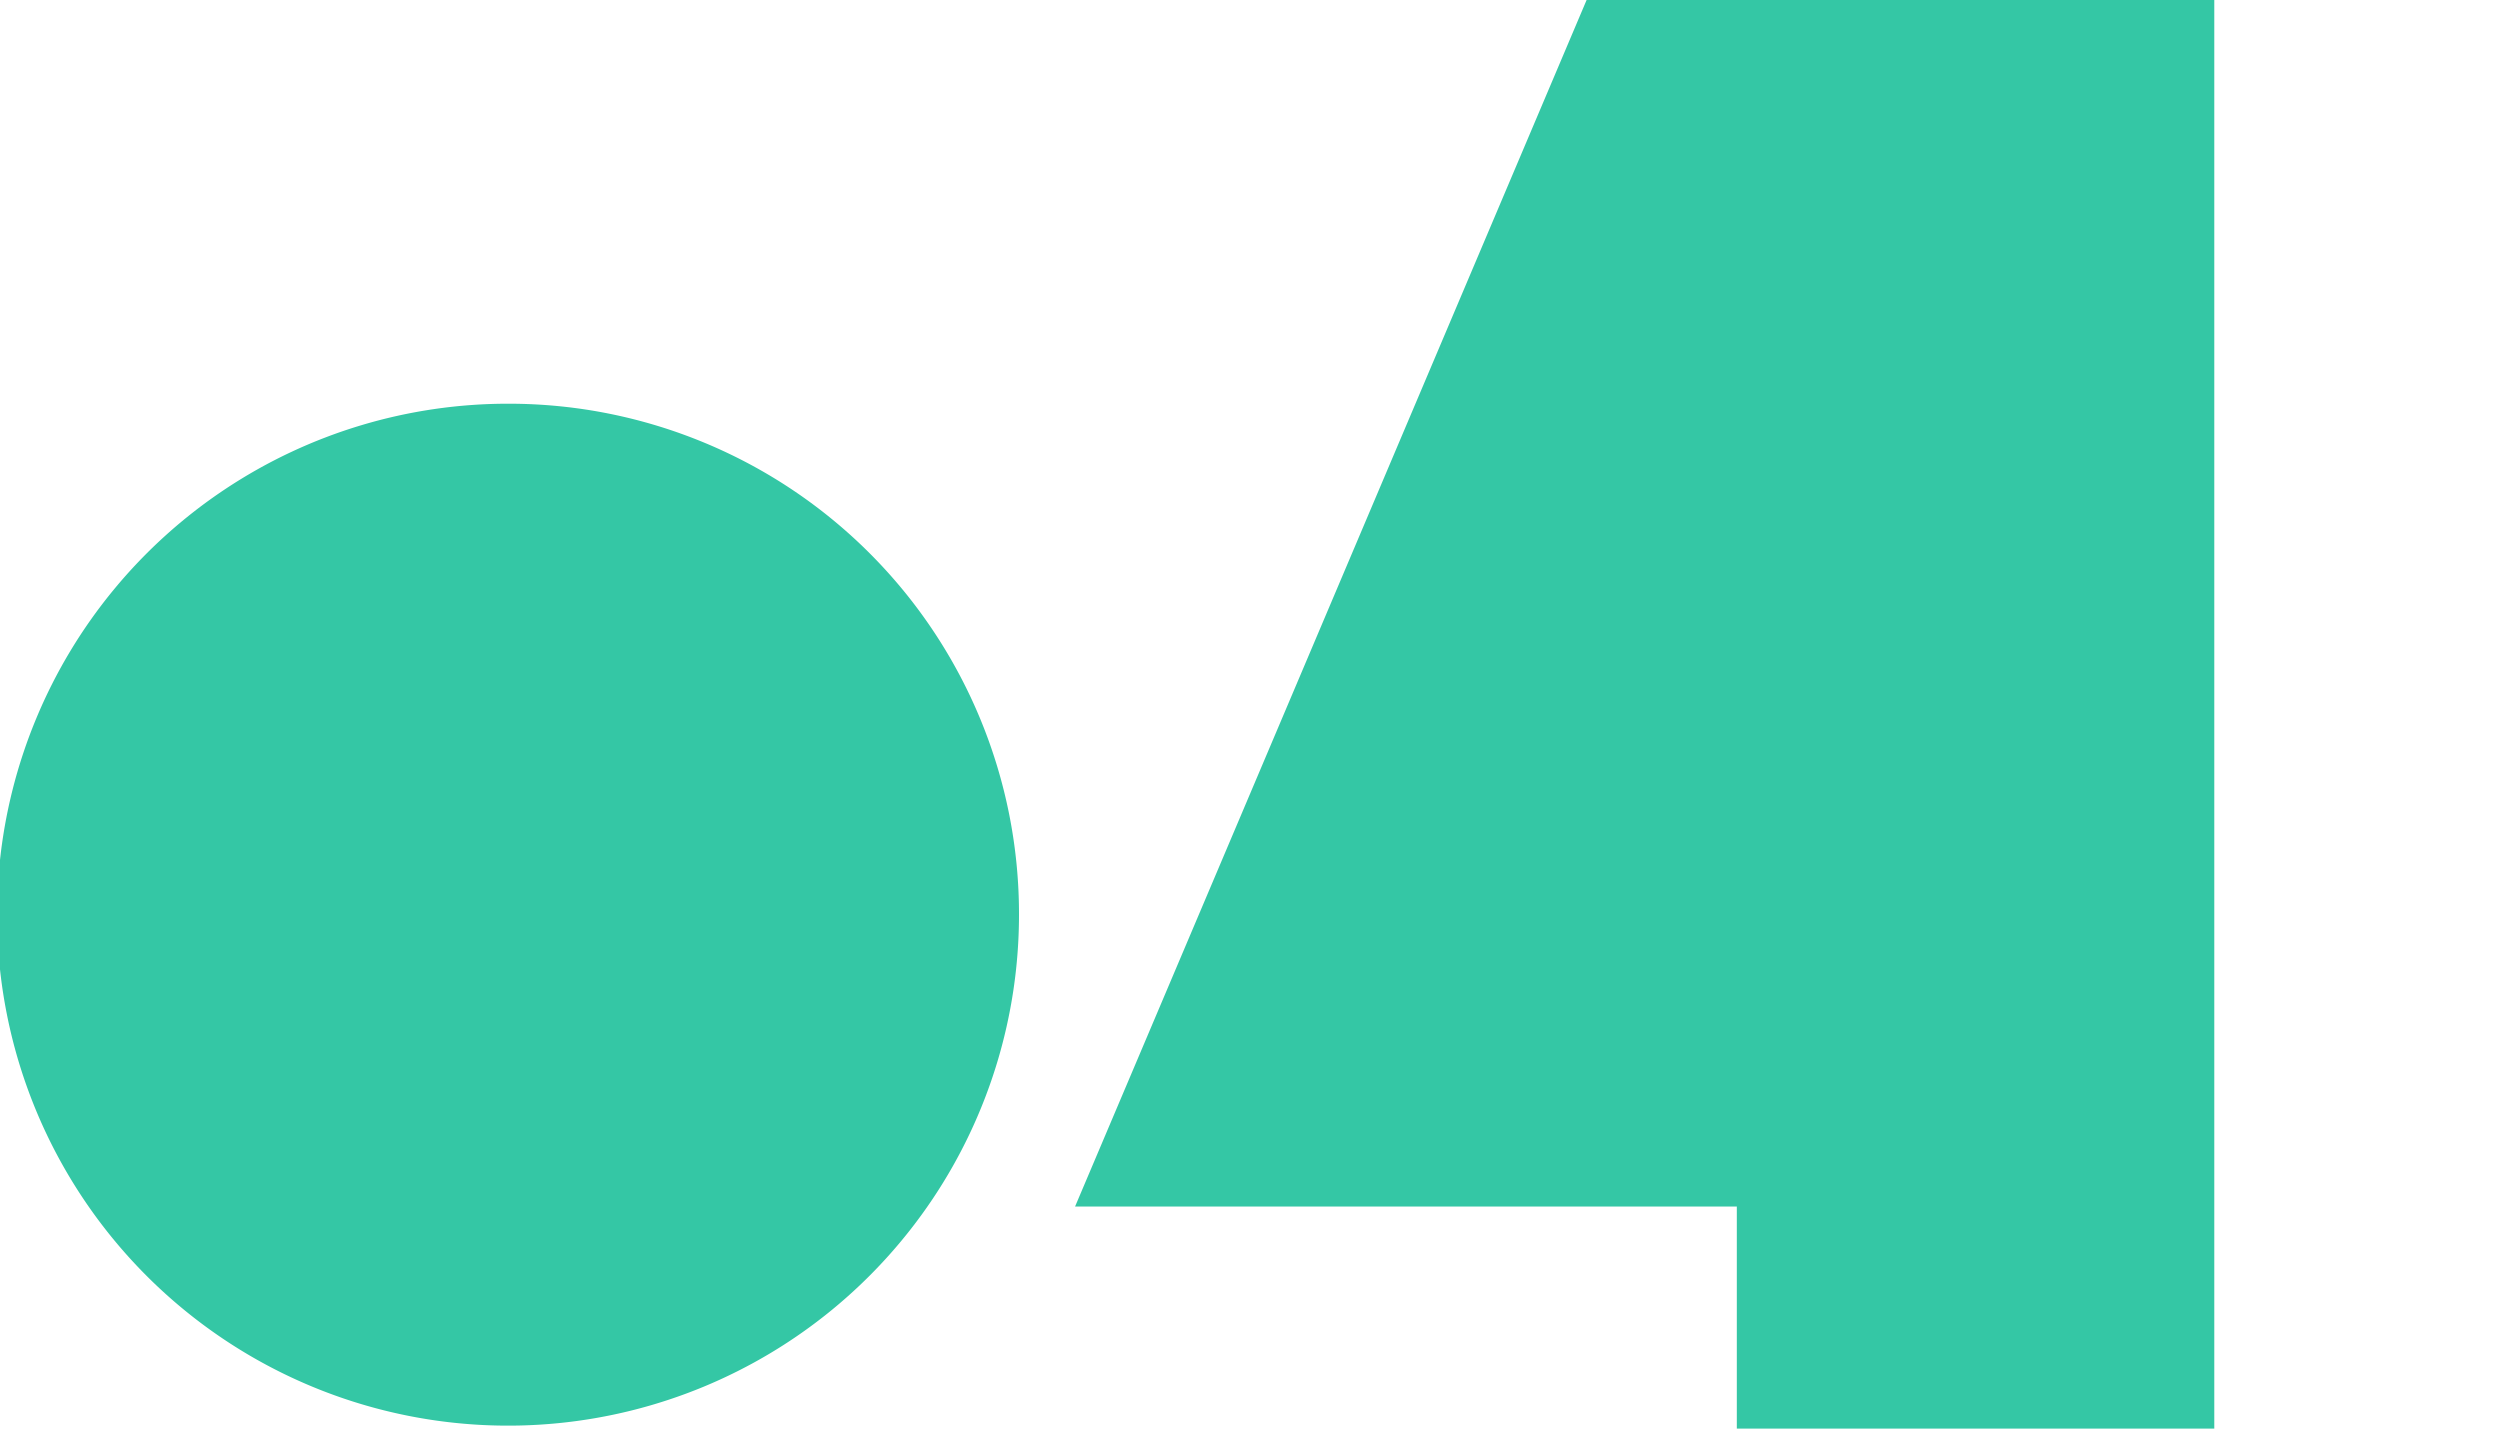 <svg xmlns="http://www.w3.org/2000/svg" xmlns:xlink="http://www.w3.org/1999/xlink" width="70" height="40" viewBox="0 0 70 40">
  <defs>
    <clipPath id="clip-path">
      <rect id="長方形_7105" data-name="長方形 7105" width="70" height="40" transform="translate(-9594 6451)" fill="#fff" stroke="#707070" stroke-width="1"/>
    </clipPath>
  </defs>
  <g id="マスクグループ_1465" data-name="マスクグループ 1465" transform="translate(9594 -6451)" clip-path="url(#clip-path)">
    <g id="グループ_16678" data-name="グループ 16678" transform="translate(-849 274)">
      <path id="パス_37437" data-name="パス 37437" d="M14.265,22.709A14.307,14.307,0,1,0,28.531,37.016,14.287,14.287,0,0,0,14.265,22.709" transform="translate(-8744.999 6165.595)" fill="#34c7a5"/>
      <path id="パス_37438" data-name="パス 37438" d="M88.841,0h-15.2L59.318,33.783H77.847V40H91.216V0Z" transform="translate(-8774.216 6177)" fill="#34c7a5"/>
    </g>
  </g>
</svg>
